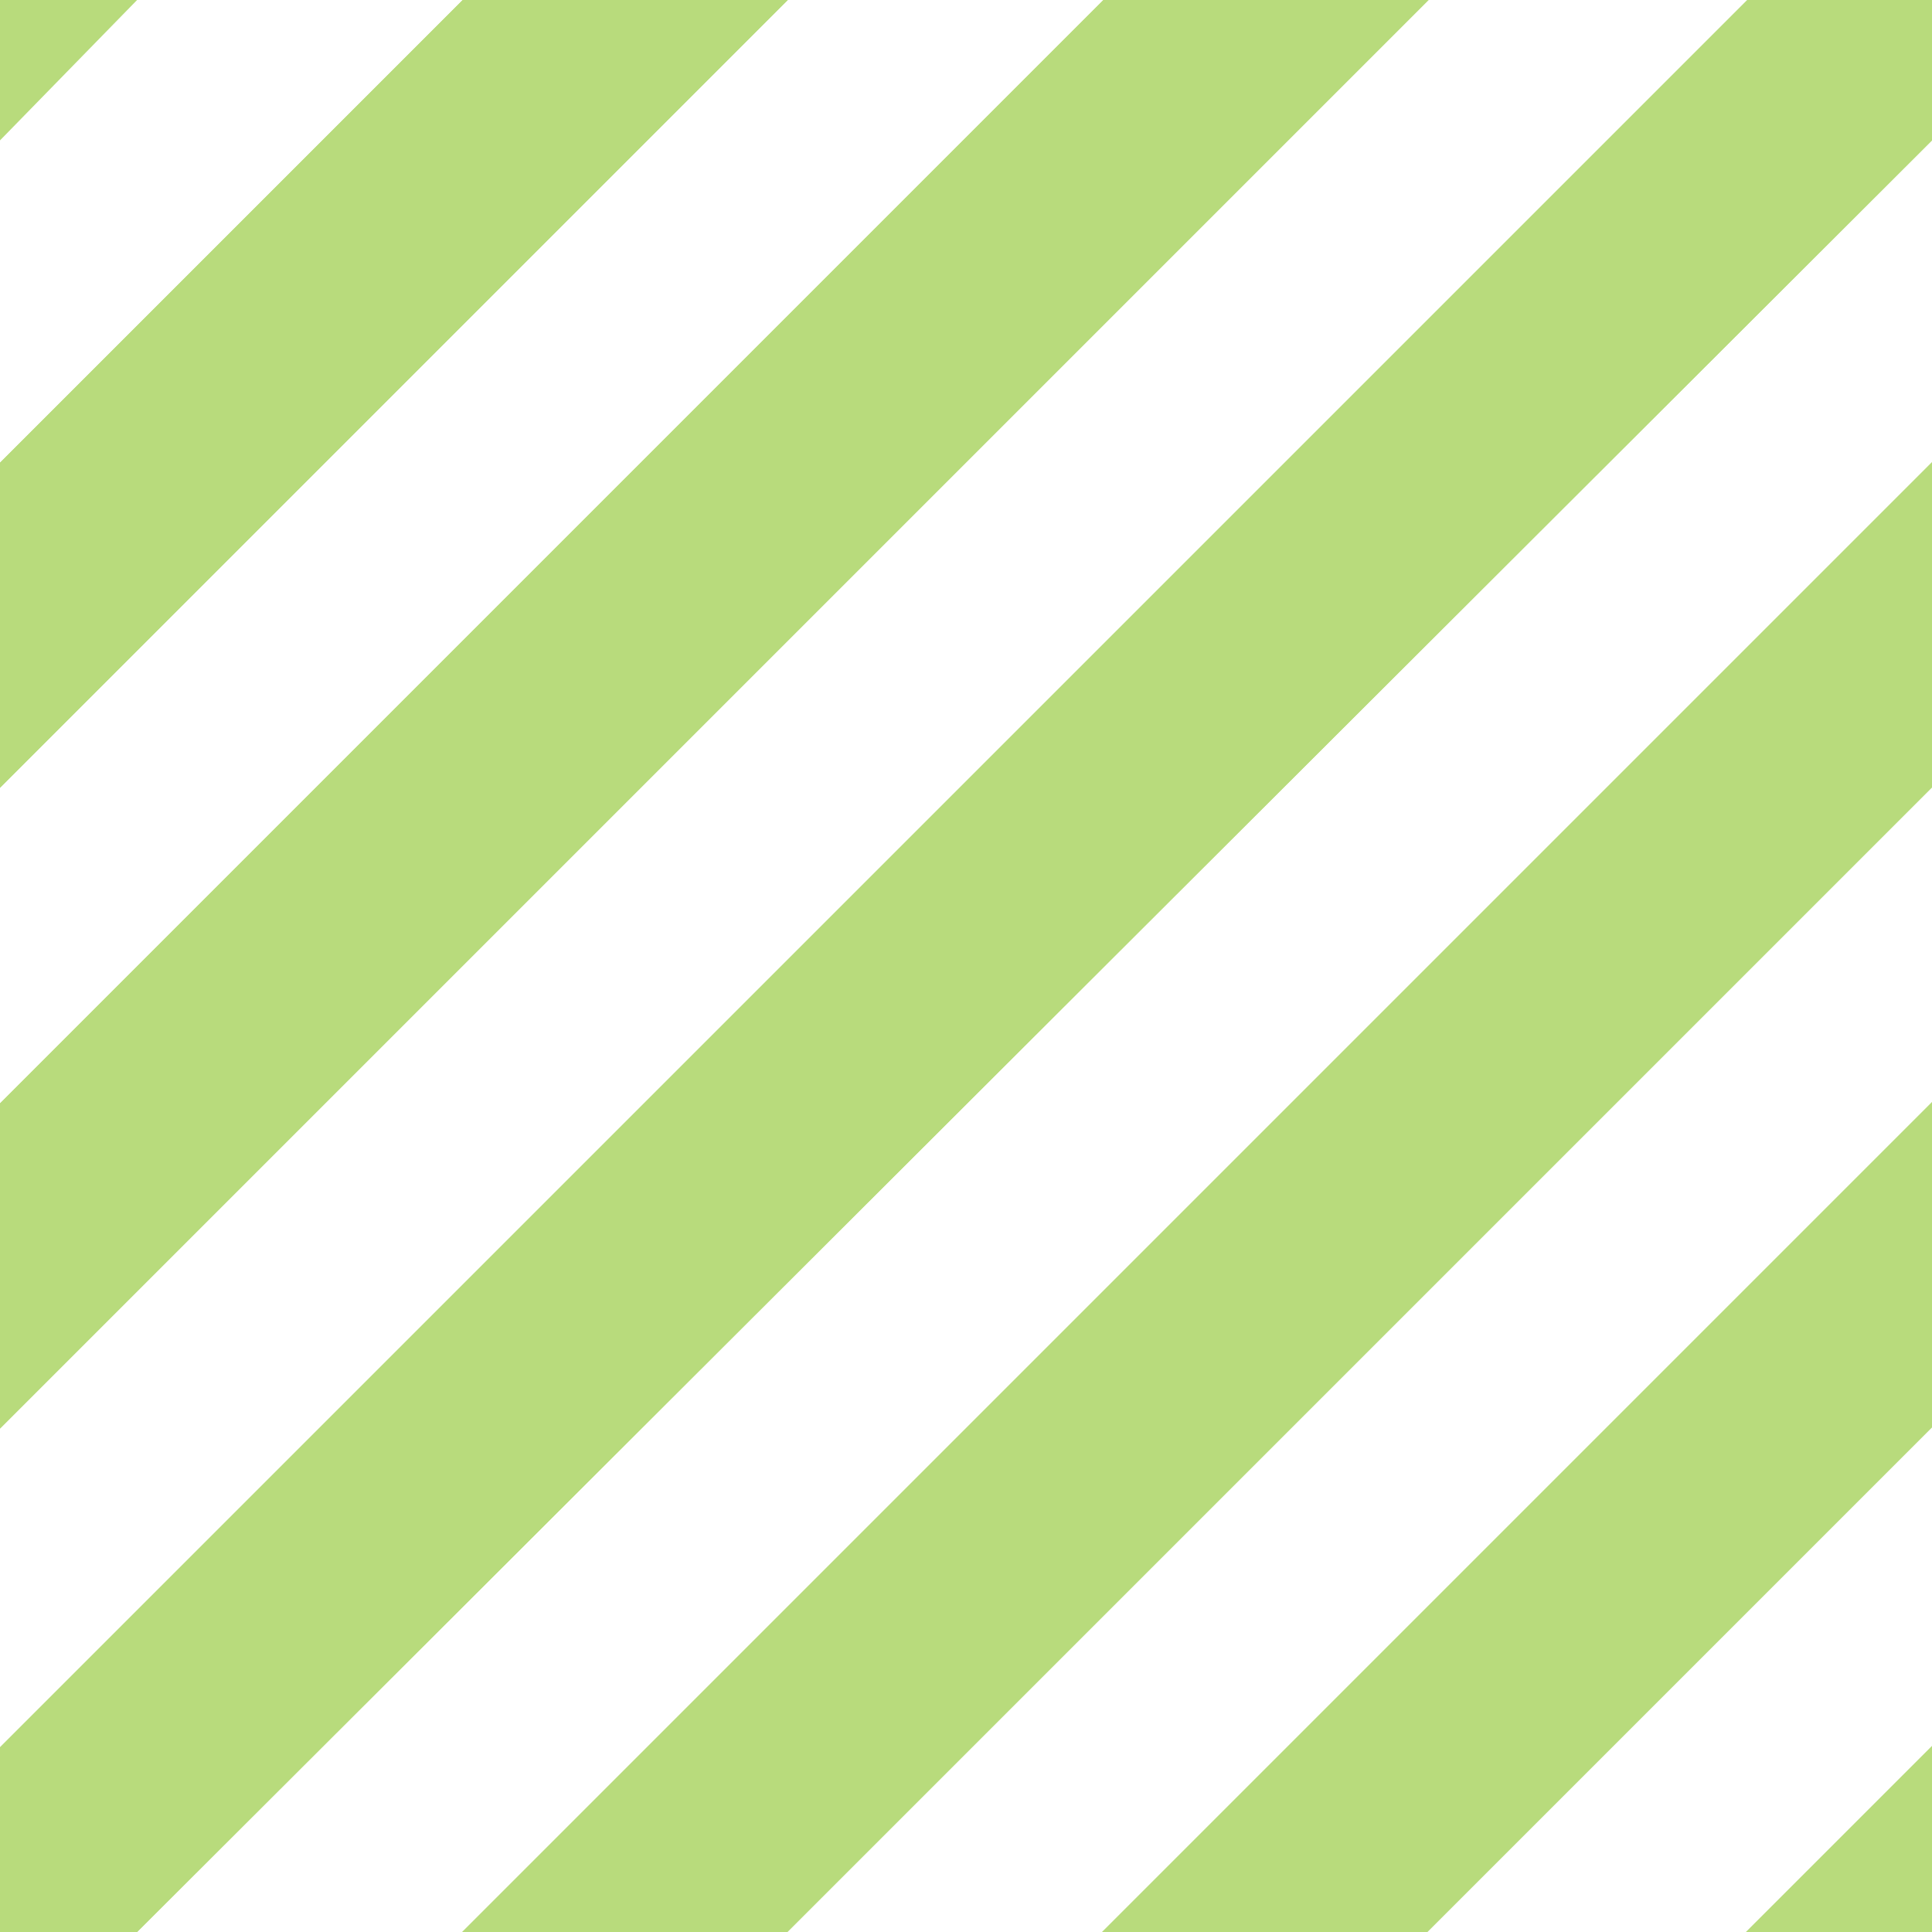 <?xml version="1.0" encoding="UTF-8"?>
<!DOCTYPE svg PUBLIC "-//W3C//DTD SVG 1.1//EN" "http://www.w3.org/Graphics/SVG/1.1/DTD/svg11.dtd">
<!-- Creator: CorelDRAW -->
<svg xmlns="http://www.w3.org/2000/svg" xml:space="preserve" width="24in" height="24in" style="shape-rendering:geometricPrecision; text-rendering:geometricPrecision; image-rendering:optimizeQuality; fill-rule:evenodd; clip-rule:evenodd"
viewBox="0 0 24 24"
 xmlns:xlink="http://www.w3.org/1999/xlink">
 <defs>
  <style type="text/css">
   <![CDATA[
    .fil0 {fill:none}
    .fil2 {fill:none;fill-rule:nonzero}
    .fil3 {fill:#B8DB7C}
    .fil1 {fill:#B8DB7C;fill-rule:nonzero}
   ]]>
  </style>
 </defs>
 <g id="Layer_x0020_1">
  <g id="_105977392">
   <line id="_53425000" class="fil0" x1="-1.1811e-005" y1="24" x2="24" y2= "0" />
   <polygon id="_53428608" class="fil1" points="-1.1811e-005,21.706 21.706,0 24,0 24,1.744 1.703,24 -1.1811e-005,24 "/>
   <polygon id="_53430304" class="fil1" points="-1.1811e-005,13.707 13.707,0 17.746,0 -1.1811e-005,17.746 "/>
   <polygon id="_107212904" class="fil1" points="-1.1811e-005,5.748 5.748,0 9.786,0 -1.1811e-005,9.786 "/>
   <polygon id="_107215056" class="fil1" points="5.742,24 24,5.742 24,9.781 9.781,24 "/>
   <polygon id="_107217328" class="fil1" points="21.69,24 24,21.69 24,24 "/>
   <polygon id="_107219448" class="fil1" points="13.691,24 24,13.691 24,17.73 17.73,24 "/>
   <line id="_107222416" class="fil2" x1="-1.1811e-005" y1="24" x2="24" y2= "0" />
   <polygon id="_107224336" class="fil1" points="-1.1811e-005,21.706 21.706,0 24,0 24,1.744 1.703,24 -1.1811e-005,24 "/>
   <polygon id="_107226160" class="fil1" points="-1.1811e-005,13.707 13.707,0 17.746,0 -1.1811e-005,17.746 "/>
   <polygon id="_107228464" class="fil1" points="-1.1811e-005,5.748 5.748,0 9.786,0 -1.1811e-005,9.786 "/>
   <polygon id="_53826824" class="fil1" points="5.742,24 24,5.742 24,9.781 9.781,24 "/>
   <polygon id="_53828960" class="fil1" points="21.69,24 24,21.69 24,24 "/>
   <polygon id="_53830968" class="fil1" points="13.691,24 24,13.691 24,17.73 17.73,24 "/>
   <polygon id="_53833192" class="fil3" points="-1.1811e-005,1.744 1.703,0 -1.1811e-005,0 "/>
  </g>
 </g>
</svg>
